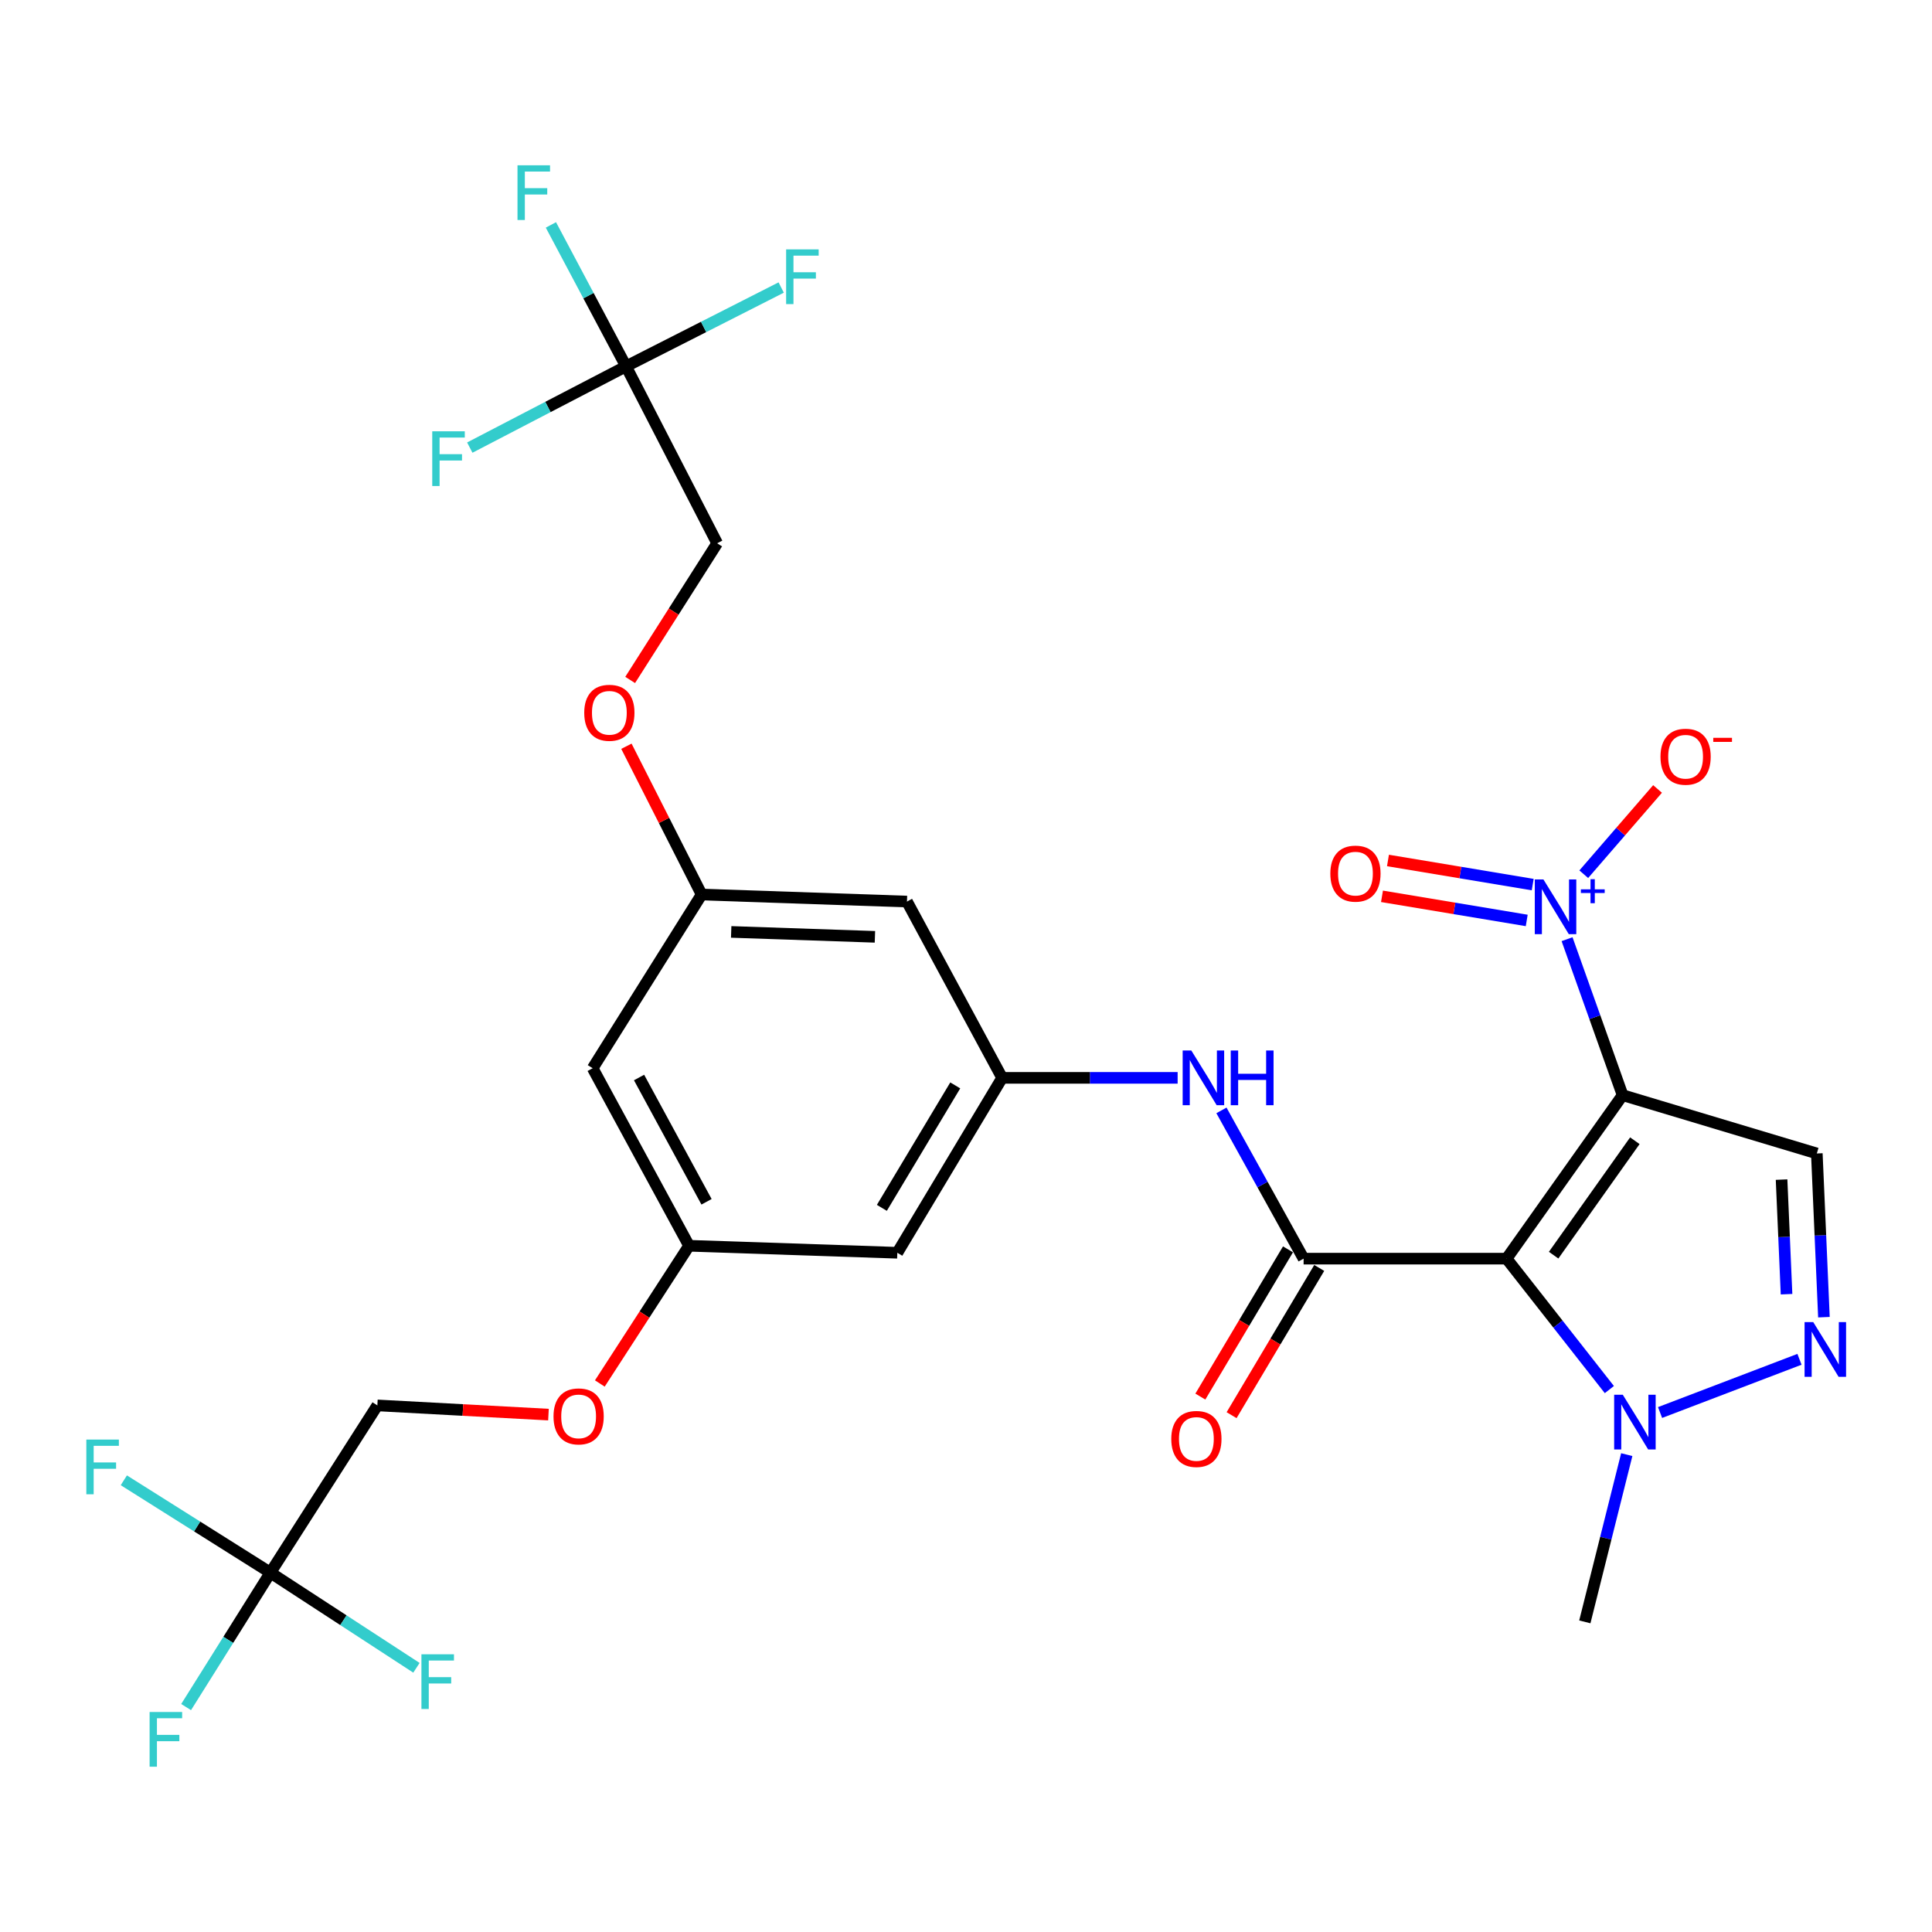 <?xml version='1.0' encoding='iso-8859-1'?>
<svg version='1.1' baseProfile='full'
              xmlns='http://www.w3.org/2000/svg'
                      xmlns:rdkit='http://www.rdkit.org/xml'
                      xmlns:xlink='http://www.w3.org/1999/xlink'
                  xml:space='preserve'
width='1000px' height='1000px' viewBox='0 0 1000 1000'>
<!-- END OF HEADER -->
<rect style='opacity:1.0;fill:#FFFFFF;stroke:none' width='1000' height='1000' x='0' y='0'> </rect>
<path class='bond-0' d='M 839.859,566.857 L 779.806,651.474' style='fill:none;fill-rule:evenodd;stroke:#000000;stroke-width:6px;stroke-linecap:butt;stroke-linejoin:miter;stroke-opacity:1' />
<path class='bond-0' d='M 846.195,590.439 L 804.158,649.671' style='fill:none;fill-rule:evenodd;stroke:#000000;stroke-width:6px;stroke-linecap:butt;stroke-linejoin:miter;stroke-opacity:1' />
<path class='bond-1' d='M 839.859,566.857 L 825.483,526.488' style='fill:none;fill-rule:evenodd;stroke:#000000;stroke-width:6px;stroke-linecap:butt;stroke-linejoin:miter;stroke-opacity:1' />
<path class='bond-1' d='M 825.483,526.488 L 811.108,486.12' style='fill:none;fill-rule:evenodd;stroke:#0000FF;stroke-width:6px;stroke-linecap:butt;stroke-linejoin:miter;stroke-opacity:1' />
<path class='bond-4' d='M 839.859,566.857 L 940.385,597.035' style='fill:none;fill-rule:evenodd;stroke:#000000;stroke-width:6px;stroke-linecap:butt;stroke-linejoin:miter;stroke-opacity:1' />
<path class='bond-2' d='M 779.806,651.474 L 674.744,651.474' style='fill:none;fill-rule:evenodd;stroke:#000000;stroke-width:6px;stroke-linecap:butt;stroke-linejoin:miter;stroke-opacity:1' />
<path class='bond-5' d='M 779.806,651.474 L 806.403,685.358' style='fill:none;fill-rule:evenodd;stroke:#000000;stroke-width:6px;stroke-linecap:butt;stroke-linejoin:miter;stroke-opacity:1' />
<path class='bond-5' d='M 806.403,685.358 L 832.999,719.241' style='fill:none;fill-rule:evenodd;stroke:#0000FF;stroke-width:6px;stroke-linecap:butt;stroke-linejoin:miter;stroke-opacity:1' />
<path class='bond-10' d='M 819.754,452.492 L 838.849,430.429' style='fill:none;fill-rule:evenodd;stroke:#0000FF;stroke-width:6px;stroke-linecap:butt;stroke-linejoin:miter;stroke-opacity:1' />
<path class='bond-10' d='M 838.849,430.429 L 857.944,408.366' style='fill:none;fill-rule:evenodd;stroke:#FF0000;stroke-width:6px;stroke-linecap:butt;stroke-linejoin:miter;stroke-opacity:1' />
<path class='bond-11' d='M 793.327,457.865 L 755.868,451.619' style='fill:none;fill-rule:evenodd;stroke:#0000FF;stroke-width:6px;stroke-linecap:butt;stroke-linejoin:miter;stroke-opacity:1' />
<path class='bond-11' d='M 755.868,451.619 L 718.41,445.374' style='fill:none;fill-rule:evenodd;stroke:#FF0000;stroke-width:6px;stroke-linecap:butt;stroke-linejoin:miter;stroke-opacity:1' />
<path class='bond-11' d='M 790.232,476.424 L 752.774,470.178' style='fill:none;fill-rule:evenodd;stroke:#0000FF;stroke-width:6px;stroke-linecap:butt;stroke-linejoin:miter;stroke-opacity:1' />
<path class='bond-11' d='M 752.774,470.178 L 715.315,463.933' style='fill:none;fill-rule:evenodd;stroke:#FF0000;stroke-width:6px;stroke-linecap:butt;stroke-linejoin:miter;stroke-opacity:1' />
<path class='bond-6' d='M 674.744,651.474 L 653.48,613.104' style='fill:none;fill-rule:evenodd;stroke:#000000;stroke-width:6px;stroke-linecap:butt;stroke-linejoin:miter;stroke-opacity:1' />
<path class='bond-6' d='M 653.48,613.104 L 632.216,574.734' style='fill:none;fill-rule:evenodd;stroke:#0000FF;stroke-width:6px;stroke-linecap:butt;stroke-linejoin:miter;stroke-opacity:1' />
<path class='bond-12' d='M 666.66,646.662 L 643.981,684.766' style='fill:none;fill-rule:evenodd;stroke:#000000;stroke-width:6px;stroke-linecap:butt;stroke-linejoin:miter;stroke-opacity:1' />
<path class='bond-12' d='M 643.981,684.766 L 621.302,722.87' style='fill:none;fill-rule:evenodd;stroke:#FF0000;stroke-width:6px;stroke-linecap:butt;stroke-linejoin:miter;stroke-opacity:1' />
<path class='bond-12' d='M 682.828,656.285 L 660.149,694.389' style='fill:none;fill-rule:evenodd;stroke:#000000;stroke-width:6px;stroke-linecap:butt;stroke-linejoin:miter;stroke-opacity:1' />
<path class='bond-12' d='M 660.149,694.389 L 637.471,732.493' style='fill:none;fill-rule:evenodd;stroke:#FF0000;stroke-width:6px;stroke-linecap:butt;stroke-linejoin:miter;stroke-opacity:1' />
<path class='bond-3' d='M 944.061,681.772 L 942.223,639.403' style='fill:none;fill-rule:evenodd;stroke:#0000FF;stroke-width:6px;stroke-linecap:butt;stroke-linejoin:miter;stroke-opacity:1' />
<path class='bond-3' d='M 942.223,639.403 L 940.385,597.035' style='fill:none;fill-rule:evenodd;stroke:#000000;stroke-width:6px;stroke-linecap:butt;stroke-linejoin:miter;stroke-opacity:1' />
<path class='bond-3' d='M 924.712,669.877 L 923.425,640.219' style='fill:none;fill-rule:evenodd;stroke:#0000FF;stroke-width:6px;stroke-linecap:butt;stroke-linejoin:miter;stroke-opacity:1' />
<path class='bond-3' d='M 923.425,640.219 L 922.138,610.561' style='fill:none;fill-rule:evenodd;stroke:#000000;stroke-width:6px;stroke-linecap:butt;stroke-linejoin:miter;stroke-opacity:1' />
<path class='bond-29' d='M 931.408,703.576 L 859.244,731.121' style='fill:none;fill-rule:evenodd;stroke:#0000FF;stroke-width:6px;stroke-linecap:butt;stroke-linejoin:miter;stroke-opacity:1' />
<path class='bond-28' d='M 842.006,752.915 L 831.153,796.198' style='fill:none;fill-rule:evenodd;stroke:#0000FF;stroke-width:6px;stroke-linecap:butt;stroke-linejoin:miter;stroke-opacity:1' />
<path class='bond-28' d='M 831.153,796.198 L 820.301,839.481' style='fill:none;fill-rule:evenodd;stroke:#000000;stroke-width:6px;stroke-linecap:butt;stroke-linejoin:miter;stroke-opacity:1' />
<path class='bond-9' d='M 609.542,557.899 L 564.127,557.899' style='fill:none;fill-rule:evenodd;stroke:#0000FF;stroke-width:6px;stroke-linecap:butt;stroke-linejoin:miter;stroke-opacity:1' />
<path class='bond-9' d='M 564.127,557.899 L 518.712,557.899' style='fill:none;fill-rule:evenodd;stroke:#000000;stroke-width:6px;stroke-linecap:butt;stroke-linejoin:miter;stroke-opacity:1' />
<path class='bond-7' d='M 324.037,189.62 L 371.2,281.199' style='fill:none;fill-rule:evenodd;stroke:#000000;stroke-width:6px;stroke-linecap:butt;stroke-linejoin:miter;stroke-opacity:1' />
<path class='bond-22' d='M 324.037,189.62 L 283.6,210.648' style='fill:none;fill-rule:evenodd;stroke:#000000;stroke-width:6px;stroke-linecap:butt;stroke-linejoin:miter;stroke-opacity:1' />
<path class='bond-22' d='M 283.6,210.648 L 243.164,231.676' style='fill:none;fill-rule:evenodd;stroke:#33CCCC;stroke-width:6px;stroke-linecap:butt;stroke-linejoin:miter;stroke-opacity:1' />
<path class='bond-23' d='M 324.037,189.62 L 364.189,169.22' style='fill:none;fill-rule:evenodd;stroke:#000000;stroke-width:6px;stroke-linecap:butt;stroke-linejoin:miter;stroke-opacity:1' />
<path class='bond-23' d='M 364.189,169.22 L 404.342,148.819' style='fill:none;fill-rule:evenodd;stroke:#33CCCC;stroke-width:6px;stroke-linecap:butt;stroke-linejoin:miter;stroke-opacity:1' />
<path class='bond-24' d='M 324.037,189.62 L 304.594,153.02' style='fill:none;fill-rule:evenodd;stroke:#000000;stroke-width:6px;stroke-linecap:butt;stroke-linejoin:miter;stroke-opacity:1' />
<path class='bond-24' d='M 304.594,153.02 L 285.151,116.42' style='fill:none;fill-rule:evenodd;stroke:#33CCCC;stroke-width:6px;stroke-linecap:butt;stroke-linejoin:miter;stroke-opacity:1' />
<path class='bond-8' d='M 139.97,814.007 L 195.319,727.435' style='fill:none;fill-rule:evenodd;stroke:#000000;stroke-width:6px;stroke-linecap:butt;stroke-linejoin:miter;stroke-opacity:1' />
<path class='bond-25' d='M 139.97,814.007 L 118.152,848.793' style='fill:none;fill-rule:evenodd;stroke:#000000;stroke-width:6px;stroke-linecap:butt;stroke-linejoin:miter;stroke-opacity:1' />
<path class='bond-25' d='M 118.152,848.793 L 96.334,883.579' style='fill:none;fill-rule:evenodd;stroke:#33CCCC;stroke-width:6px;stroke-linecap:butt;stroke-linejoin:miter;stroke-opacity:1' />
<path class='bond-26' d='M 139.97,814.007 L 177.76,838.625' style='fill:none;fill-rule:evenodd;stroke:#000000;stroke-width:6px;stroke-linecap:butt;stroke-linejoin:miter;stroke-opacity:1' />
<path class='bond-26' d='M 177.76,838.625 L 215.549,863.243' style='fill:none;fill-rule:evenodd;stroke:#33CCCC;stroke-width:6px;stroke-linecap:butt;stroke-linejoin:miter;stroke-opacity:1' />
<path class='bond-27' d='M 139.97,814.007 L 102.032,790.102' style='fill:none;fill-rule:evenodd;stroke:#000000;stroke-width:6px;stroke-linecap:butt;stroke-linejoin:miter;stroke-opacity:1' />
<path class='bond-27' d='M 102.032,790.102 L 64.093,766.198' style='fill:none;fill-rule:evenodd;stroke:#33CCCC;stroke-width:6px;stroke-linecap:butt;stroke-linejoin:miter;stroke-opacity:1' />
<path class='bond-13' d='M 518.712,557.899 L 464.451,648.432' style='fill:none;fill-rule:evenodd;stroke:#000000;stroke-width:6px;stroke-linecap:butt;stroke-linejoin:miter;stroke-opacity:1' />
<path class='bond-13' d='M 494.435,561.806 L 456.452,625.179' style='fill:none;fill-rule:evenodd;stroke:#000000;stroke-width:6px;stroke-linecap:butt;stroke-linejoin:miter;stroke-opacity:1' />
<path class='bond-14' d='M 518.712,557.899 L 469.448,466.645' style='fill:none;fill-rule:evenodd;stroke:#000000;stroke-width:6px;stroke-linecap:butt;stroke-linejoin:miter;stroke-opacity:1' />
<path class='bond-16' d='M 464.451,648.432 L 356.65,644.805' style='fill:none;fill-rule:evenodd;stroke:#000000;stroke-width:6px;stroke-linecap:butt;stroke-linejoin:miter;stroke-opacity:1' />
<path class='bond-15' d='M 469.448,466.645 L 363.162,463.007' style='fill:none;fill-rule:evenodd;stroke:#000000;stroke-width:6px;stroke-linecap:butt;stroke-linejoin:miter;stroke-opacity:1' />
<path class='bond-15' d='M 452.861,484.903 L 378.461,482.357' style='fill:none;fill-rule:evenodd;stroke:#000000;stroke-width:6px;stroke-linecap:butt;stroke-linejoin:miter;stroke-opacity:1' />
<path class='bond-17' d='M 363.162,463.007 L 306.758,552.913' style='fill:none;fill-rule:evenodd;stroke:#000000;stroke-width:6px;stroke-linecap:butt;stroke-linejoin:miter;stroke-opacity:1' />
<path class='bond-20' d='M 363.162,463.007 L 343.695,424.632' style='fill:none;fill-rule:evenodd;stroke:#000000;stroke-width:6px;stroke-linecap:butt;stroke-linejoin:miter;stroke-opacity:1' />
<path class='bond-20' d='M 343.695,424.632 L 324.229,386.256' style='fill:none;fill-rule:evenodd;stroke:#FF0000;stroke-width:6px;stroke-linecap:butt;stroke-linejoin:miter;stroke-opacity:1' />
<path class='bond-21' d='M 356.65,644.805 L 333.561,680.447' style='fill:none;fill-rule:evenodd;stroke:#000000;stroke-width:6px;stroke-linecap:butt;stroke-linejoin:miter;stroke-opacity:1' />
<path class='bond-21' d='M 333.561,680.447 L 310.472,716.09' style='fill:none;fill-rule:evenodd;stroke:#FF0000;stroke-width:6px;stroke-linecap:butt;stroke-linejoin:miter;stroke-opacity:1' />
<path class='bond-30' d='M 356.65,644.805 L 306.758,552.913' style='fill:none;fill-rule:evenodd;stroke:#000000;stroke-width:6px;stroke-linecap:butt;stroke-linejoin:miter;stroke-opacity:1' />
<path class='bond-30' d='M 365.701,622.043 L 330.777,557.719' style='fill:none;fill-rule:evenodd;stroke:#000000;stroke-width:6px;stroke-linecap:butt;stroke-linejoin:miter;stroke-opacity:1' />
<path class='bond-18' d='M 195.319,727.435 L 239.602,729.817' style='fill:none;fill-rule:evenodd;stroke:#000000;stroke-width:6px;stroke-linecap:butt;stroke-linejoin:miter;stroke-opacity:1' />
<path class='bond-18' d='M 239.602,729.817 L 283.885,732.199' style='fill:none;fill-rule:evenodd;stroke:#FF0000;stroke-width:6px;stroke-linecap:butt;stroke-linejoin:miter;stroke-opacity:1' />
<path class='bond-19' d='M 371.2,281.199 L 348.686,316.569' style='fill:none;fill-rule:evenodd;stroke:#000000;stroke-width:6px;stroke-linecap:butt;stroke-linejoin:miter;stroke-opacity:1' />
<path class='bond-19' d='M 348.686,316.569 L 326.171,351.939' style='fill:none;fill-rule:evenodd;stroke:#FF0000;stroke-width:6px;stroke-linecap:butt;stroke-linejoin:miter;stroke-opacity:1' />
<path  class='atom-2' d='M 798.884 455.213
L 808.164 470.213
Q 809.084 471.693, 810.564 474.373
Q 812.044 477.053, 812.124 477.213
L 812.124 455.213
L 815.884 455.213
L 815.884 483.533
L 812.004 483.533
L 802.044 467.133
Q 800.884 465.213, 799.644 463.013
Q 798.444 460.813, 798.084 460.133
L 798.084 483.533
L 794.404 483.533
L 794.404 455.213
L 798.884 455.213
' fill='#0000FF'/>
<path  class='atom-2' d='M 818.26 460.318
L 823.25 460.318
L 823.25 455.064
L 825.467 455.064
L 825.467 460.318
L 830.589 460.318
L 830.589 462.218
L 825.467 462.218
L 825.467 467.498
L 823.25 467.498
L 823.25 462.218
L 818.26 462.218
L 818.26 460.318
' fill='#0000FF'/>
<path  class='atom-4' d='M 938.525 684.31
L 947.805 699.31
Q 948.725 700.79, 950.205 703.47
Q 951.685 706.15, 951.765 706.31
L 951.765 684.31
L 955.525 684.31
L 955.525 712.63
L 951.645 712.63
L 941.685 696.23
Q 940.525 694.31, 939.285 692.11
Q 938.085 689.91, 937.725 689.23
L 937.725 712.63
L 934.045 712.63
L 934.045 684.31
L 938.525 684.31
' fill='#0000FF'/>
<path  class='atom-6' d='M 839.964 721.93
L 849.244 736.93
Q 850.164 738.41, 851.644 741.09
Q 853.124 743.77, 853.204 743.93
L 853.204 721.93
L 856.964 721.93
L 856.964 750.25
L 853.084 750.25
L 843.124 733.85
Q 841.964 731.93, 840.724 729.73
Q 839.524 727.53, 839.164 726.85
L 839.164 750.25
L 835.484 750.25
L 835.484 721.93
L 839.964 721.93
' fill='#0000FF'/>
<path  class='atom-7' d='M 616.627 543.739
L 625.907 558.739
Q 626.827 560.219, 628.307 562.899
Q 629.787 565.579, 629.867 565.739
L 629.867 543.739
L 633.627 543.739
L 633.627 572.059
L 629.747 572.059
L 619.787 555.659
Q 618.627 553.739, 617.387 551.539
Q 616.187 549.339, 615.827 548.659
L 615.827 572.059
L 612.147 572.059
L 612.147 543.739
L 616.627 543.739
' fill='#0000FF'/>
<path  class='atom-7' d='M 637.027 543.739
L 640.867 543.739
L 640.867 555.779
L 655.347 555.779
L 655.347 543.739
L 659.187 543.739
L 659.187 572.059
L 655.347 572.059
L 655.347 558.979
L 640.867 558.979
L 640.867 572.059
L 637.027 572.059
L 637.027 543.739
' fill='#0000FF'/>
<path  class='atom-11' d='M 859.461 391.672
Q 859.461 384.872, 862.821 381.072
Q 866.181 377.272, 872.461 377.272
Q 878.741 377.272, 882.101 381.072
Q 885.461 384.872, 885.461 391.672
Q 885.461 398.552, 882.061 402.472
Q 878.661 406.352, 872.461 406.352
Q 866.221 406.352, 862.821 402.472
Q 859.461 398.592, 859.461 391.672
M 872.461 403.152
Q 876.781 403.152, 879.101 400.272
Q 881.461 397.352, 881.461 391.672
Q 881.461 386.112, 879.101 383.312
Q 876.781 380.472, 872.461 380.472
Q 868.141 380.472, 865.781 383.272
Q 863.461 386.072, 863.461 391.672
Q 863.461 397.392, 865.781 400.272
Q 868.141 403.152, 872.461 403.152
' fill='#FF0000'/>
<path  class='atom-11' d='M 886.781 381.895
L 896.47 381.895
L 896.47 384.007
L 886.781 384.007
L 886.781 381.895
' fill='#FF0000'/>
<path  class='atom-12' d='M 688.576 452.185
Q 688.576 445.385, 691.936 441.585
Q 695.296 437.785, 701.576 437.785
Q 707.856 437.785, 711.216 441.585
Q 714.576 445.385, 714.576 452.185
Q 714.576 459.065, 711.176 462.985
Q 707.776 466.865, 701.576 466.865
Q 695.336 466.865, 691.936 462.985
Q 688.576 459.105, 688.576 452.185
M 701.576 463.665
Q 705.896 463.665, 708.216 460.785
Q 710.576 457.865, 710.576 452.185
Q 710.576 446.625, 708.216 443.825
Q 705.896 440.985, 701.576 440.985
Q 697.256 440.985, 694.896 443.785
Q 692.576 446.585, 692.576 452.185
Q 692.576 457.905, 694.896 460.785
Q 697.256 463.665, 701.576 463.665
' fill='#FF0000'/>
<path  class='atom-13' d='M 606.249 744.794
Q 606.249 737.994, 609.609 734.194
Q 612.969 730.394, 619.249 730.394
Q 625.529 730.394, 628.889 734.194
Q 632.249 737.994, 632.249 744.794
Q 632.249 751.674, 628.849 755.594
Q 625.449 759.474, 619.249 759.474
Q 613.009 759.474, 609.609 755.594
Q 606.249 751.714, 606.249 744.794
M 619.249 756.274
Q 623.569 756.274, 625.889 753.394
Q 628.249 750.474, 628.249 744.794
Q 628.249 739.234, 625.889 736.434
Q 623.569 733.594, 619.249 733.594
Q 614.929 733.594, 612.569 736.394
Q 610.249 739.194, 610.249 744.794
Q 610.249 750.514, 612.569 753.394
Q 614.929 756.274, 619.249 756.274
' fill='#FF0000'/>
<path  class='atom-21' d='M 302.402 368.937
Q 302.402 362.137, 305.762 358.337
Q 309.122 354.537, 315.402 354.537
Q 321.682 354.537, 325.042 358.337
Q 328.402 362.137, 328.402 368.937
Q 328.402 375.817, 325.002 379.737
Q 321.602 383.617, 315.402 383.617
Q 309.162 383.617, 305.762 379.737
Q 302.402 375.857, 302.402 368.937
M 315.402 380.417
Q 319.722 380.417, 322.042 377.537
Q 324.402 374.617, 324.402 368.937
Q 324.402 363.377, 322.042 360.577
Q 319.722 357.737, 315.402 357.737
Q 311.082 357.737, 308.722 360.537
Q 306.402 363.337, 306.402 368.937
Q 306.402 374.657, 308.722 377.537
Q 311.082 380.417, 315.402 380.417
' fill='#FF0000'/>
<path  class='atom-22' d='M 286.493 733.118
Q 286.493 726.318, 289.853 722.518
Q 293.213 718.718, 299.493 718.718
Q 305.773 718.718, 309.133 722.518
Q 312.493 726.318, 312.493 733.118
Q 312.493 739.998, 309.093 743.918
Q 305.693 747.798, 299.493 747.798
Q 293.253 747.798, 289.853 743.918
Q 286.493 740.038, 286.493 733.118
M 299.493 744.598
Q 303.813 744.598, 306.133 741.718
Q 308.493 738.798, 308.493 733.118
Q 308.493 727.558, 306.133 724.758
Q 303.813 721.918, 299.493 721.918
Q 295.173 721.918, 292.813 724.718
Q 290.493 727.518, 290.493 733.118
Q 290.493 738.838, 292.813 741.718
Q 295.173 744.598, 299.493 744.598
' fill='#FF0000'/>
<path  class='atom-23' d='M 223.735 223.241
L 240.575 223.241
L 240.575 226.481
L 227.535 226.481
L 227.535 235.081
L 239.135 235.081
L 239.135 238.361
L 227.535 238.361
L 227.535 251.561
L 223.735 251.561
L 223.735 223.241
' fill='#33CCCC'/>
<path  class='atom-24' d='M 406.902 129.081
L 423.742 129.081
L 423.742 132.321
L 410.702 132.321
L 410.702 140.921
L 422.302 140.921
L 422.302 144.201
L 410.702 144.201
L 410.702 157.401
L 406.902 157.401
L 406.902 129.081
' fill='#33CCCC'/>
<path  class='atom-25' d='M 267.857 85.555
L 284.697 85.555
L 284.697 88.794
L 271.657 88.794
L 271.657 97.394
L 283.257 97.394
L 283.257 100.674
L 271.657 100.674
L 271.657 113.874
L 267.857 113.874
L 267.857 85.555
' fill='#33CCCC'/>
<path  class='atom-26' d='M 77.435 886.126
L 94.275 886.126
L 94.275 889.366
L 81.235 889.366
L 81.235 897.966
L 92.835 897.966
L 92.835 901.246
L 81.235 901.246
L 81.235 914.446
L 77.435 914.446
L 77.435 886.126
' fill='#33CCCC'/>
<path  class='atom-27' d='M 218.132 856.251
L 234.972 856.251
L 234.972 859.491
L 221.932 859.491
L 221.932 868.091
L 233.532 868.091
L 233.532 871.371
L 221.932 871.371
L 221.932 884.571
L 218.132 884.571
L 218.132 856.251
' fill='#33CCCC'/>
<path  class='atom-28' d='M 44.686 745.115
L 61.526 745.115
L 61.526 748.355
L 48.486 748.355
L 48.486 756.955
L 60.086 756.955
L 60.086 760.235
L 48.486 760.235
L 48.486 773.435
L 44.686 773.435
L 44.686 745.115
' fill='#33CCCC'/>
</svg>

